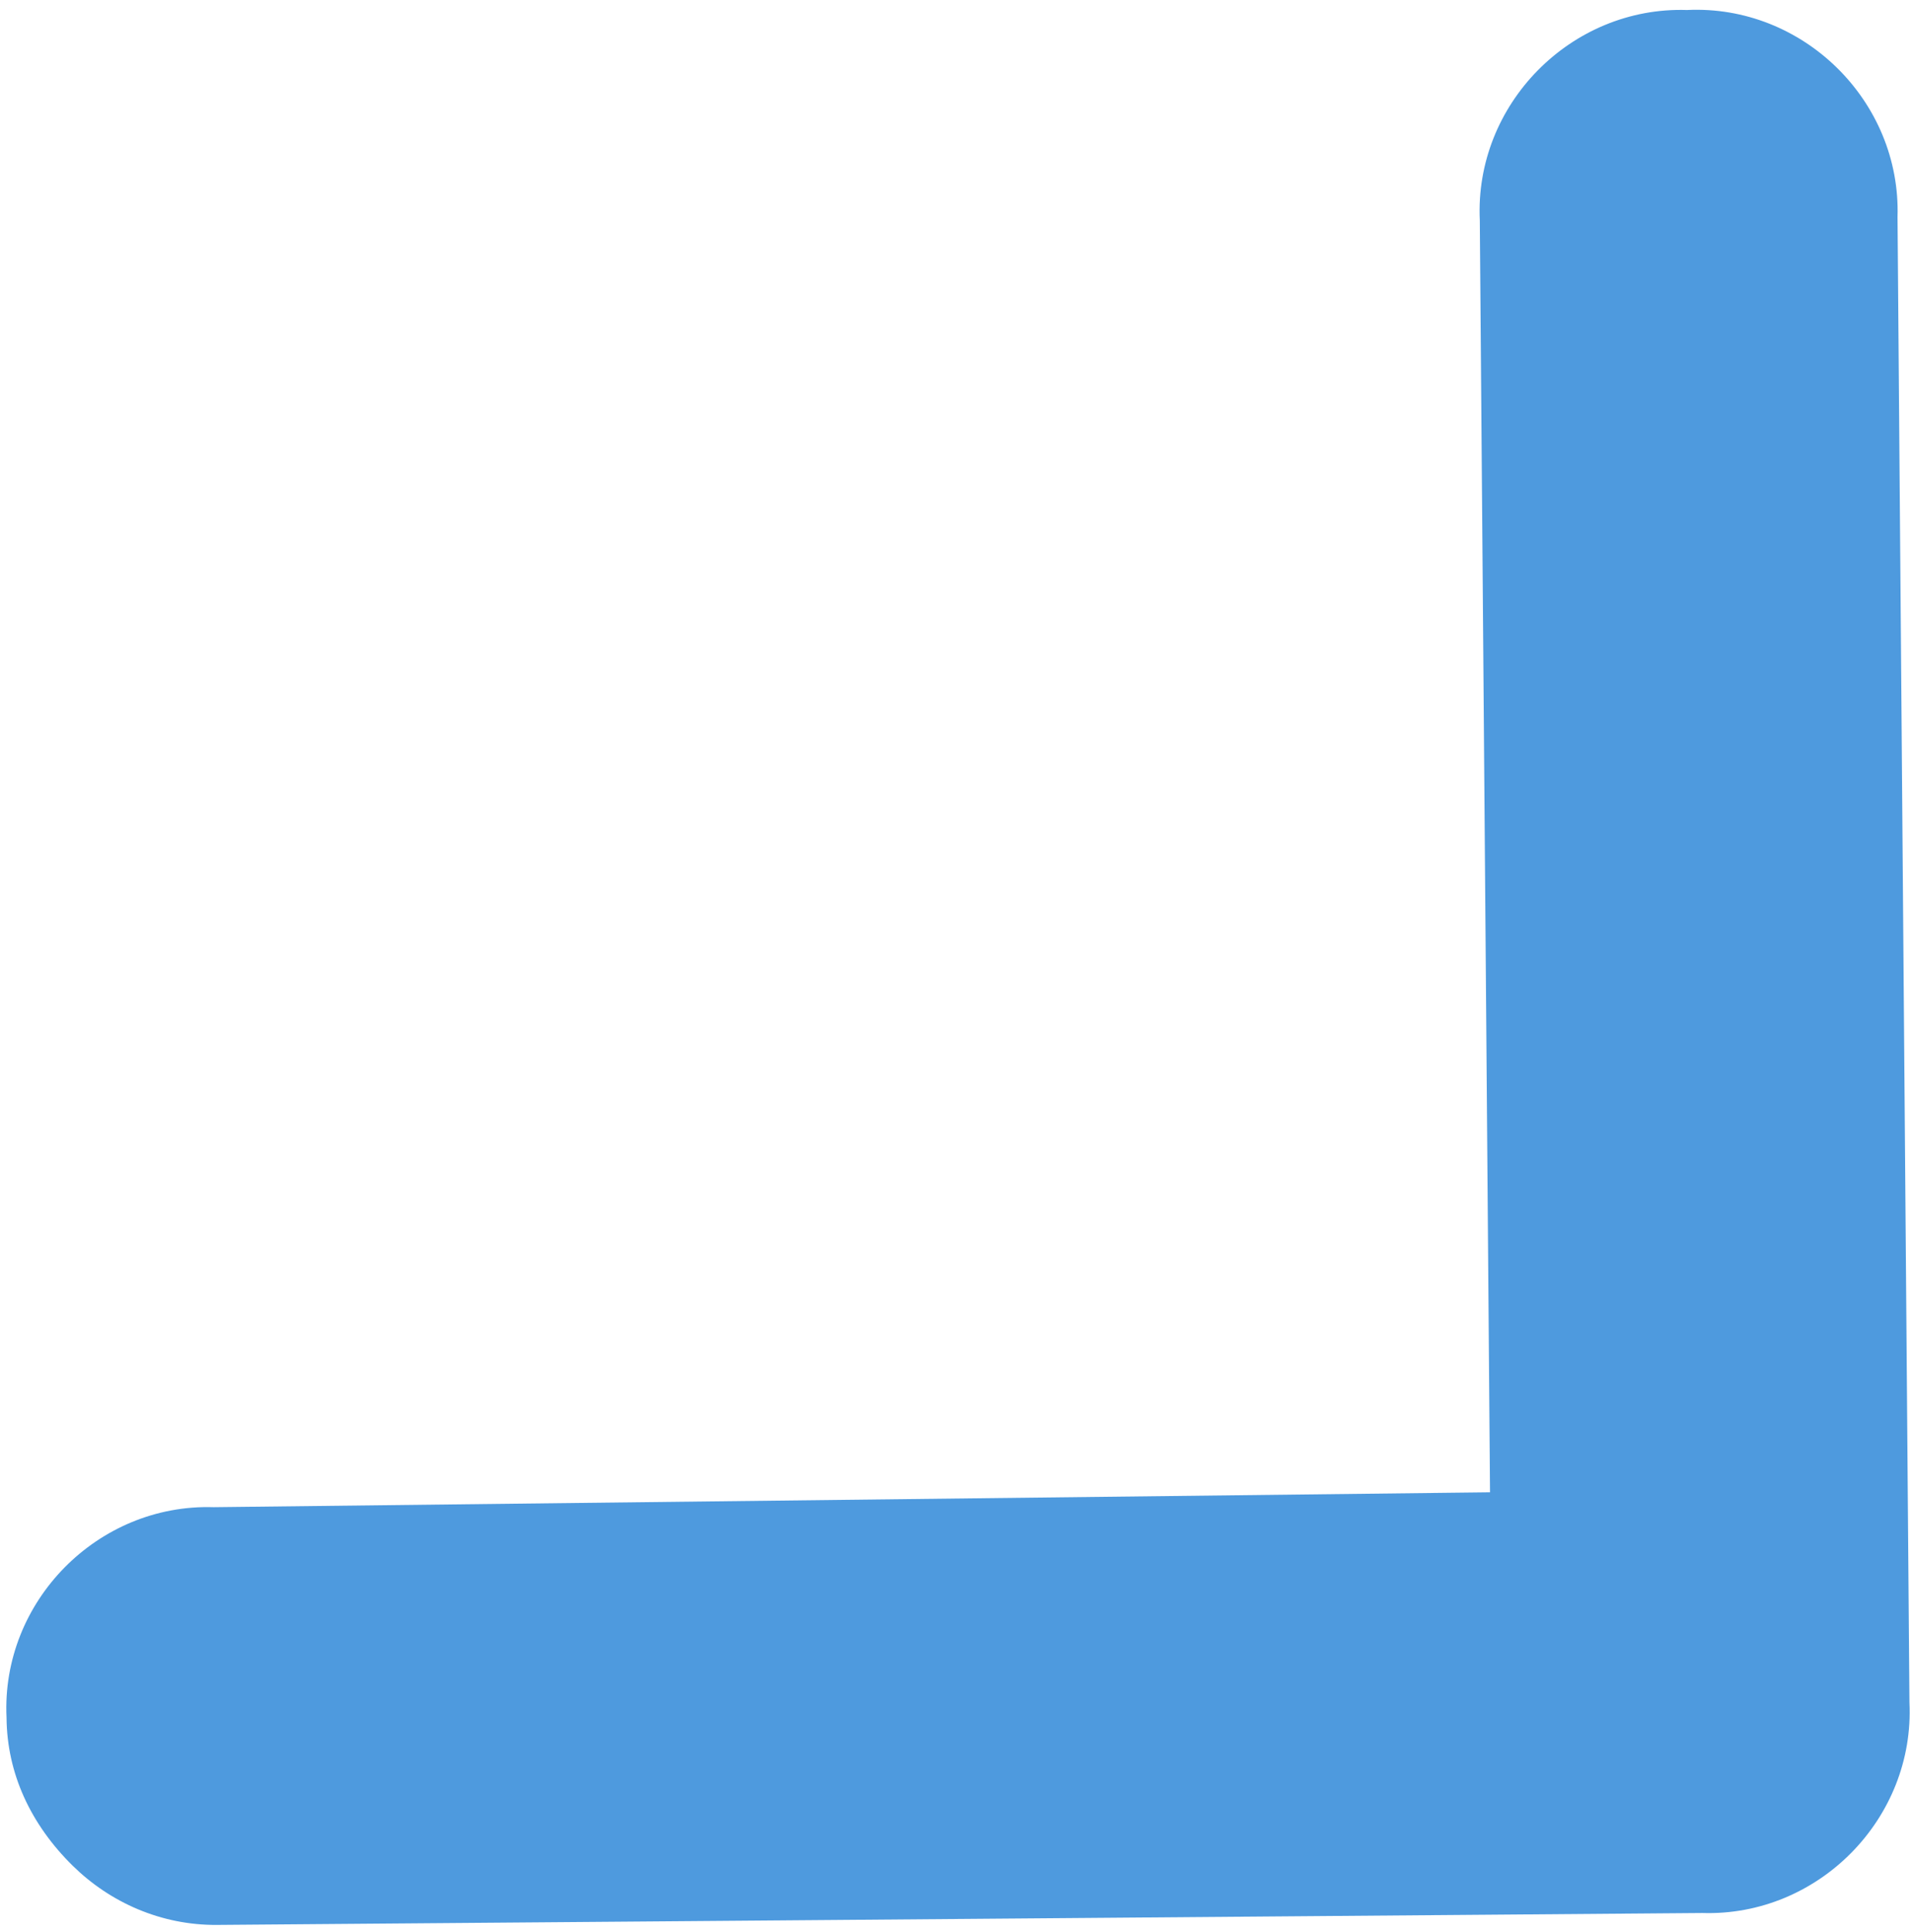 <svg width="95" height="96" viewBox="0 0 95 96" fill="none" xmlns="http://www.w3.org/2000/svg">
<path d="M3.613 92.696C1.521 90.637 0.348 88.109 0.325 85.342C0.048 79.579 4.852 74.697 10.619 74.882L74.033 74.142L73.526 10.957C73.249 5.194 78.053 0.312 83.82 0.497C89.584 0.22 94.465 5.024 94.281 10.791L94.873 84.584C95.15 90.347 90.346 95.228 84.579 95.044L10.786 95.636C8.018 95.658 5.473 94.526 3.613 92.696Z" fill="#4E9ADE"/>
</svg>
